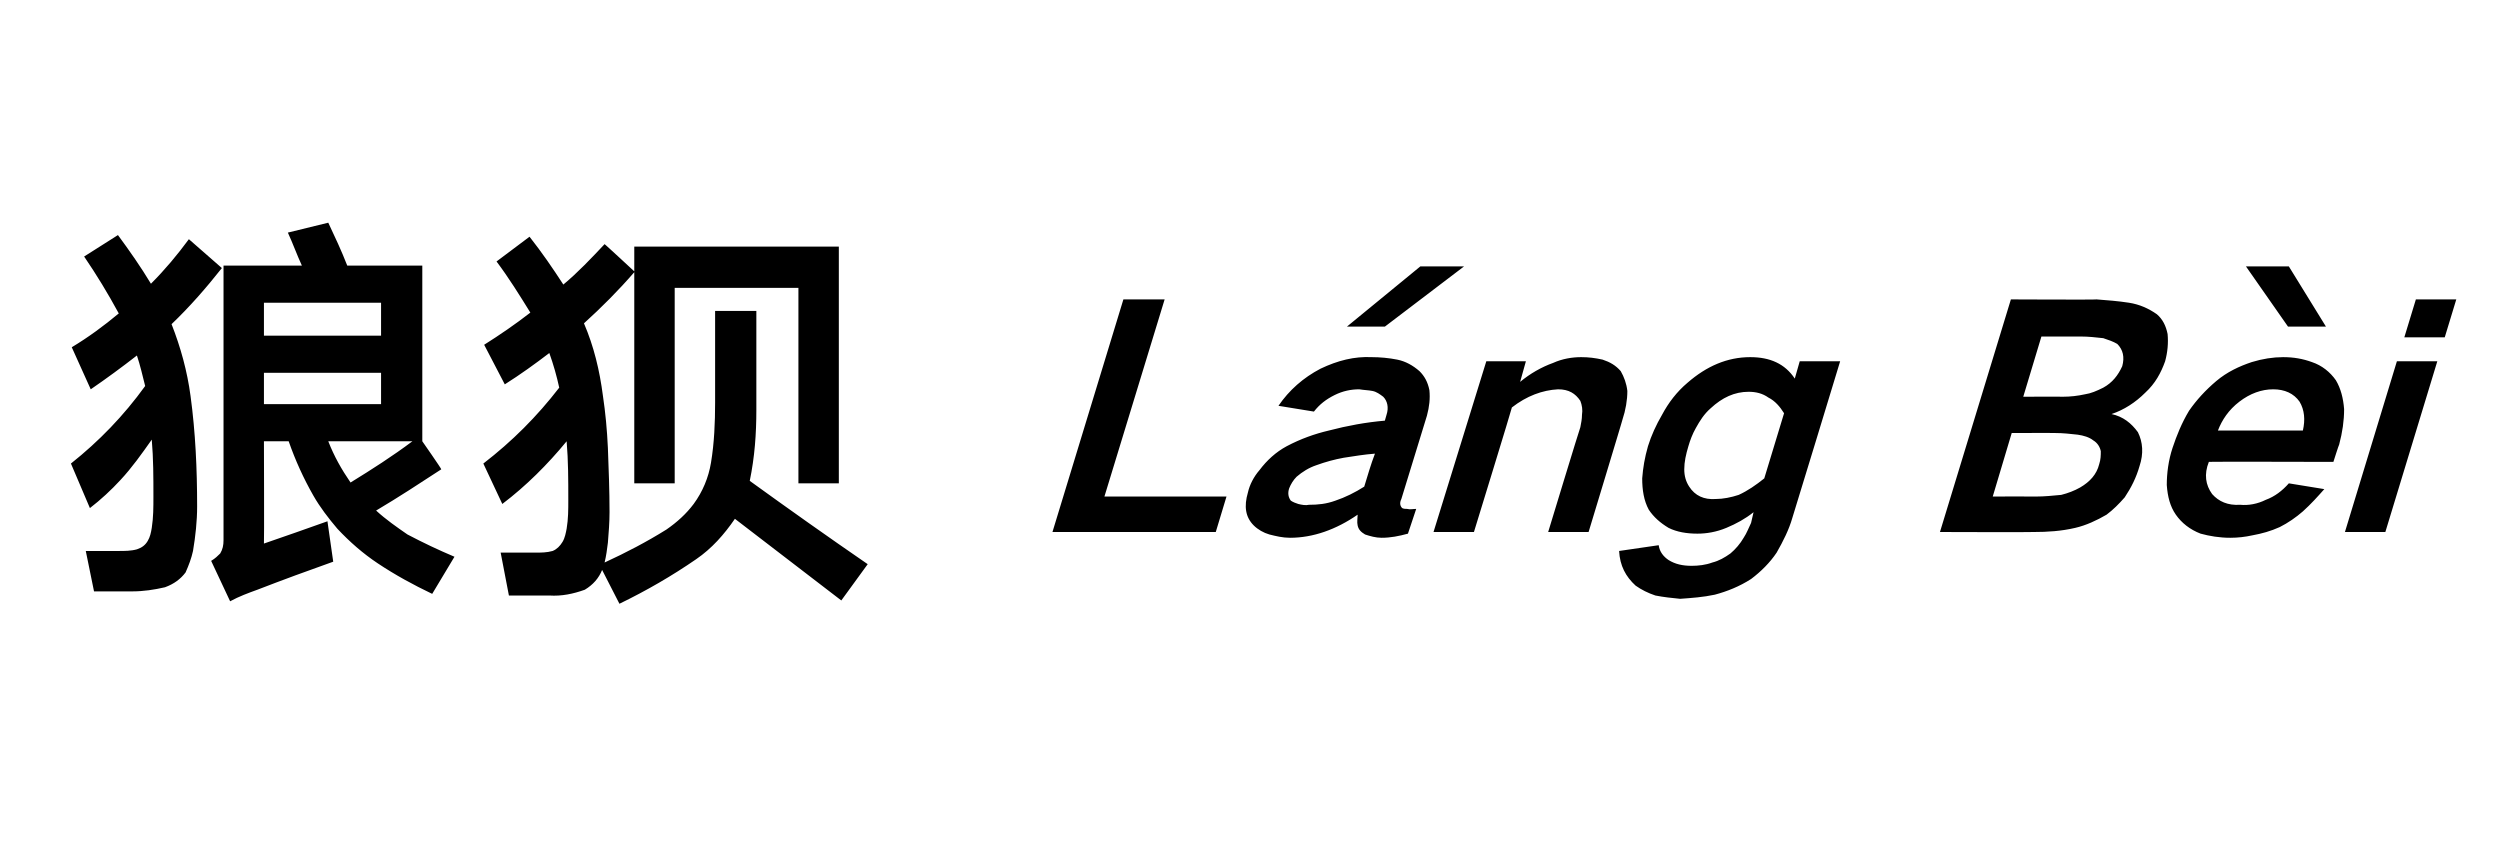 <?xml version="1.0" standalone="no"?>
<!DOCTYPE svg PUBLIC "-//W3C//DTD SVG 1.1//EN" "http://www.w3.org/Graphics/SVG/1.1/DTD/svg11.dtd">
<svg xmlns="http://www.w3.org/2000/svg" version="1.1" width="303.1px" height="104.1px" viewBox="0 -19 303.1 104.1" style="top:-19px">
  <desc>狼狈 L ng B i</desc>
  <defs/>
  <g id="Polygon9220">
    <path d="M 34.9 9.2 C 35.5 10.5 36 11.9 36.6 13.2 C 36.59 13.2 27.1 13.2 27.1 13.2 C 27.1 13.2 27.09 46.5 27.1 46.5 C 27.1 47.1 27 47.6 26.7 48.1 C 26.4 48.4 26.1 48.7 25.6 49 C 25.6 49 27.9 53.9 27.9 53.9 C 29 53.3 30.1 52.9 31.2 52.5 C 34.3 51.3 37.3 50.2 40.4 49.1 C 40.4 49.1 39.7 44.2 39.7 44.2 C 37.2 45.1 34.6 46 32 46.9 C 32.04 46.9 32 34.5 32 34.5 C 32 34.5 34.99 34.5 35 34.5 C 35.8 36.8 36.8 39 38 41.1 C 38.8 42.5 39.8 43.8 40.9 45.1 C 42.4 46.7 44 48.1 45.8 49.3 C 47.9 50.7 50.1 51.9 52.4 53 C 52.4 53 55.1 48.5 55.1 48.5 C 53.2 47.7 51.3 46.8 49.4 45.8 C 48.1 44.9 46.8 44 45.6 42.9 C 48.3 41.3 50.9 39.6 53.5 37.9 C 53.54 37.85 51.2 34.5 51.2 34.5 L 51.2 13.2 C 51.2 13.2 42.09 13.2 42.1 13.2 C 41.4 11.4 40.6 9.7 39.8 8 C 39.8 8 34.9 9.2 34.9 9.2 Z M 17.6 27.8 C 15 31.4 12 34.5 8.6 37.2 C 8.6 37.2 10.9 42.6 10.9 42.6 C 12.2 41.6 13.5 40.4 14.6 39.2 C 16 37.7 17.2 36 18.4 34.3 C 18.6 36.6 18.6 38.9 18.6 41.2 C 18.6 42.5 18.6 43.7 18.4 45 C 18.3 45.6 18.2 46.1 17.9 46.6 C 17.6 47.1 17.2 47.4 16.6 47.6 C 15.9 47.8 15.1 47.8 14.4 47.8 C 14.39 47.8 10.4 47.8 10.4 47.8 L 11.4 52.7 C 11.4 52.7 16.04 52.7 16 52.7 C 17.4 52.7 18.7 52.5 20 52.2 C 21.1 51.8 21.9 51.2 22.5 50.4 C 22.9 49.5 23.2 48.7 23.4 47.8 C 23.7 46 23.9 44.2 23.9 42.4 C 23.9 37.9 23.7 33.4 23.1 29 C 22.7 26 21.9 23.1 20.8 20.3 C 23 18.2 25 15.9 26.9 13.5 C 26.9 13.5 22.9 10 22.9 10 C 21.5 11.9 20 13.7 18.3 15.4 C 17.1 13.4 15.7 11.4 14.3 9.5 C 14.3 9.5 10.2 12.1 10.2 12.1 C 11.7 14.3 13.1 16.6 14.4 19 C 12.6 20.5 10.7 21.9 8.7 23.1 C 8.7 23.1 11 28.2 11 28.2 C 12.9 26.9 14.8 25.5 16.6 24.1 C 17 25.3 17.3 26.6 17.6 27.8 C 17.6 27.8 17.6 27.8 17.6 27.8 Z M 32 17.7 L 46.2 17.7 L 46.2 21.7 L 32 21.7 L 32 17.7 Z M 32 30 L 32 26.2 L 46.2 26.2 L 46.2 30 L 32 30 Z M 50 34.5 C 47.6 36.3 45.1 37.9 42.5 39.5 C 41.4 37.9 40.5 36.3 39.8 34.5 C 39.84 34.5 50 34.5 50 34.5 C 50 34.5 49.99 34.5 50 34.5 Z M 67.8 28 C 65.1 31.5 62.1 34.5 58.6 37.2 C 58.6 37.2 60.9 42.1 60.9 42.1 C 63.8 39.9 66.4 37.3 68.7 34.5 C 68.9 36.9 68.9 39.2 68.9 41.6 C 68.9 42.8 68.9 43.9 68.7 45.1 C 68.6 45.6 68.5 46.2 68.2 46.7 C 67.9 47.2 67.5 47.6 67 47.8 C 66.3 48 65.6 48 64.9 48 C 64.94 48 60.7 48 60.7 48 L 61.7 53.2 C 61.7 53.2 66.64 53.2 66.6 53.2 C 68.1 53.3 69.5 53 70.9 52.5 C 71.9 51.9 72.6 51.1 73 50.1 C 73 50.1 75.1 54.2 75.1 54.2 C 78.4 52.6 81.5 50.8 84.4 48.8 C 86.3 47.5 87.8 45.8 89.1 43.9 C 93.4 47.2 97.7 50.5 102 53.8 C 102 53.8 105.2 49.4 105.2 49.4 C 100.4 46.1 95.6 42.7 90.9 39.3 C 91.5 36.4 91.7 33.6 91.7 30.7 C 91.69 30.65 91.7 18.7 91.7 18.7 L 86.7 18.7 C 86.7 18.7 86.69 29.8 86.7 29.8 C 86.7 32.2 86.6 34.7 86.2 37.1 C 85.9 38.9 85.2 40.6 84.1 42.1 C 83.2 43.3 82.1 44.3 80.8 45.2 C 78.4 46.7 75.9 48 73.3 49.2 C 73.5 48.4 73.6 47.6 73.7 46.8 C 73.8 45.6 73.9 44.3 73.9 43.1 C 73.9 40.5 73.8 37.9 73.7 35.3 C 73.6 33.1 73.4 31 73.1 29 C 72.7 25.9 72 23 70.8 20.2 C 72.9 18.3 75 16.2 76.9 14 C 76.89 14 76.9 39.6 76.9 39.6 L 81.8 39.6 L 81.8 15.9 L 96.8 15.9 L 96.8 39.6 L 101.7 39.6 L 101.7 10.9 L 76.9 10.9 L 76.9 13.9 C 76.9 13.9 73.29 10.55 73.3 10.6 C 71.7 12.3 70.1 14 68.3 15.5 C 67 13.5 65.7 11.6 64.2 9.7 C 64.2 9.7 60.2 12.7 60.2 12.7 C 61.7 14.7 63 16.8 64.3 18.9 C 62.5 20.3 60.6 21.6 58.7 22.8 C 58.7 22.8 61.2 27.6 61.2 27.6 C 63.1 26.4 64.9 25.1 66.6 23.8 C 67.1 25.2 67.5 26.6 67.8 28 C 67.8 28 67.8 28 67.8 28 Z M 136.2 17.3 L 127.6 45.5 L 147.4 45.5 L 148.7 41.2 L 133.9 41.2 L 141.2 17.3 L 136.2 17.3 Z M 152.7 38 C 152 38.8 151.5 39.8 151.3 40.7 C 150.8 42.4 151 43.7 152 44.7 C 152.5 45.2 153.2 45.6 153.9 45.8 C 154.7 46 155.5 46.2 156.4 46.2 C 159.2 46.2 162 45.2 164.6 43.4 C 164.6 43.8 164.5 44.3 164.6 44.7 C 164.7 45.2 165 45.5 165.5 45.8 C 166.1 46 166.8 46.2 167.5 46.2 C 168.6 46.2 169.6 46 170.7 45.7 C 170.7 45.7 171.7 42.7 171.7 42.7 C 171.3 42.7 171 42.8 170.6 42.7 C 170.4 42.7 170.2 42.7 170 42.6 C 169.7 42.3 169.7 41.9 169.9 41.5 C 169.9 41.5 173 31.4 173 31.4 C 173.3 30.3 173.4 29.3 173.3 28.3 C 173.1 27.3 172.7 26.6 172.1 26 C 171.3 25.3 170.4 24.8 169.4 24.6 C 168.4 24.4 167.3 24.3 166.3 24.3 C 164.2 24.2 162.2 24.7 160.1 25.7 C 158 26.8 156.3 28.3 155 30.2 C 155 30.2 159.3 30.9 159.3 30.9 C 160 30 160.8 29.4 161.8 28.9 C 162.8 28.4 163.8 28.2 164.8 28.2 C 165.4 28.3 165.9 28.3 166.4 28.4 C 166.9 28.5 167.3 28.8 167.7 29.1 C 168.2 29.6 168.4 30.4 168.1 31.3 C 168.1 31.3 167.9 32 167.9 32 C 165.6 32.2 163.4 32.6 161.1 33.2 C 159.4 33.6 157.7 34.2 156 35.1 C 154.7 35.8 153.6 36.8 152.7 38 C 152.7 38 152.7 38 152.7 38 Z M 156.5 41.7 C 156.2 41.3 156.1 40.8 156.3 40.2 C 156.5 39.7 156.8 39.2 157.2 38.8 C 157.9 38.2 158.7 37.7 159.6 37.4 C 160.7 37 161.8 36.7 162.9 36.5 C 164.2 36.3 165.4 36.1 166.7 36 C 166.2 37.3 165.8 38.7 165.4 40 C 164.3 40.7 163.1 41.3 161.9 41.7 C 160.8 42.1 159.8 42.2 158.7 42.2 C 158.3 42.3 157.8 42.2 157.4 42.1 C 157.1 42 156.8 41.9 156.5 41.7 C 156.5 41.7 156.5 41.7 156.5 41.7 Z M 163.3 20.6 L 167.9 20.6 L 177.5 13.3 L 172.2 13.3 L 163.3 20.6 Z M 180.2 24.8 L 173.8 45.5 L 178.7 45.5 C 178.7 45.5 183.34 30.41 183.3 30.4 C 185.1 29 187 28.3 188.9 28.2 C 190.2 28.2 191 28.7 191.6 29.6 C 191.8 30.1 191.9 30.7 191.8 31.3 C 191.8 31.8 191.7 32.3 191.6 32.8 C 191.56 32.81 187.7 45.5 187.7 45.5 L 192.6 45.5 C 192.6 45.5 196.74 31.85 196.7 31.9 C 197.1 30.7 197.3 29.5 197.3 28.4 C 197.2 27.5 196.9 26.7 196.5 26 C 195.9 25.3 195.2 24.9 194.3 24.6 C 193.4 24.4 192.6 24.3 191.7 24.3 C 190.6 24.3 189.4 24.5 188.3 25 C 186.9 25.5 185.5 26.3 184.3 27.3 C 184.3 27.26 185 24.8 185 24.8 L 180.2 24.8 Z M 201.5 31.3 C 200.8 32.5 200.2 33.8 199.8 35.1 C 199.4 36.5 199.2 37.7 199.1 39 C 199.1 40.4 199.3 41.7 199.9 42.8 C 200.5 43.7 201.3 44.4 202.3 45 C 203.3 45.5 204.5 45.7 205.8 45.7 C 206.9 45.7 208.1 45.5 209.3 45 C 210.5 44.5 211.6 43.9 212.6 43.1 C 212.6 43.1 212.3 44.4 212.3 44.4 C 212 45 211.8 45.6 211.4 46.2 C 211 46.9 210.4 47.6 209.8 48.1 C 209.1 48.6 208.4 49 207.6 49.2 C 206.8 49.5 205.9 49.6 205.1 49.6 C 204 49.6 203.1 49.4 202.3 48.9 C 201.7 48.5 201.2 47.9 201.1 47.1 C 201.1 47.1 196.3 47.8 196.3 47.8 C 196.4 49.6 197.1 50.9 198.3 52 C 199 52.5 199.8 52.9 200.7 53.2 C 201.7 53.4 202.7 53.5 203.7 53.6 C 205.1 53.5 206.5 53.4 207.9 53.1 C 209.4 52.7 210.9 52.1 212.3 51.2 C 213.5 50.3 214.6 49.2 215.4 48 C 216.2 46.6 216.9 45.2 217.3 43.8 C 217.33 43.77 223.1 24.8 223.1 24.8 L 218.2 24.8 C 218.2 24.8 217.62 26.86 217.6 26.9 C 216.4 25.1 214.6 24.3 212.2 24.3 C 209.4 24.3 206.9 25.4 204.6 27.4 C 203.3 28.5 202.3 29.8 201.5 31.3 C 201.5 31.3 201.5 31.3 201.5 31.3 Z M 210.8 41 C 209.9 41.3 208.9 41.5 208 41.5 C 206.6 41.6 205.5 41.1 204.8 40 C 204.4 39.4 204.2 38.7 204.2 37.9 C 204.2 37 204.4 36.1 204.7 35.1 C 204.9 34.4 205.2 33.6 205.6 32.9 C 206.1 32 206.6 31.2 207.4 30.5 C 208.8 29.2 210.3 28.5 212 28.5 C 212.9 28.5 213.7 28.7 214.4 29.2 C 215.2 29.6 215.8 30.3 216.3 31.1 C 216.3 31.1 213.9 39 213.9 39 C 212.9 39.8 211.9 40.5 210.8 41 C 210.8 41 210.8 41 210.8 41 Z M 243.8 17.3 L 235.2 45.5 C 235.2 45.5 246.57 45.54 246.6 45.5 C 248.2 45.5 249.9 45.4 251.6 45 C 252.9 44.7 254.2 44.1 255.4 43.4 C 256.2 42.8 256.9 42.1 257.6 41.3 C 258.4 40.1 259 38.9 259.4 37.5 C 259.9 36 259.8 34.6 259.2 33.4 C 258.4 32.3 257.4 31.5 256 31.2 C 257.5 30.7 258.9 29.8 260.1 28.6 C 261.3 27.5 262 26.2 262.5 24.8 C 262.8 23.7 262.9 22.6 262.8 21.5 C 262.6 20.5 262.2 19.7 261.5 19.1 C 260.5 18.4 259.4 17.9 258.1 17.7 C 256.8 17.5 255.5 17.4 254.2 17.3 C 254.16 17.35 243.8 17.3 243.8 17.3 Z M 243.9 33.5 C 243.9 33.5 249.22 33.48 249.2 33.5 C 250.1 33.5 251 33.6 251.9 33.7 C 252.6 33.8 253.3 34 253.8 34.4 C 254.3 34.7 254.6 35.2 254.7 35.7 C 254.7 36.2 254.7 36.7 254.5 37.3 C 254.2 38.5 253.4 39.4 252.2 40.1 C 251.5 40.5 250.7 40.8 249.9 41 C 248.9 41.1 247.8 41.2 246.9 41.2 C 246.87 41.18 241.6 41.2 241.6 41.2 L 243.9 33.5 Z M 247.5 21.8 C 247.5 21.8 252.28 21.79 252.3 21.8 C 253.2 21.8 254.1 21.9 255 22 C 255.6 22.2 256.2 22.4 256.7 22.7 C 257.4 23.4 257.6 24.3 257.3 25.4 C 256.8 26.5 256.1 27.4 255 28 C 254.2 28.4 253.5 28.7 252.8 28.8 C 251.9 29 251 29.1 250.1 29.1 C 250.13 29.08 245.3 29.1 245.3 29.1 L 247.5 21.8 Z M 265.4 30.8 C 264.5 32.3 263.9 33.8 263.4 35.3 C 262.9 36.8 262.7 38.4 262.7 39.8 C 262.8 41.2 263.1 42.4 263.8 43.4 C 264.5 44.4 265.5 45.2 266.8 45.7 C 267.9 46 269.1 46.2 270.4 46.2 C 271.3 46.2 272.2 46.1 273.1 45.9 C 274.2 45.7 275.3 45.4 276.4 44.9 C 277.4 44.4 278.4 43.7 279.2 43 C 280.2 42.1 281 41.2 281.8 40.3 C 281.8 40.3 277.5 39.6 277.5 39.6 C 276.7 40.5 275.8 41.2 274.7 41.6 C 273.7 42.1 272.6 42.3 271.6 42.2 C 270.1 42.3 269 41.8 268.2 40.9 C 267.4 39.8 267.2 38.5 267.8 37 C 267.77 36.96 282.9 37 282.9 37 C 282.9 37 283.57 34.89 283.6 34.9 C 284 33.4 284.2 32 284.2 30.6 C 284.1 29.3 283.8 28.1 283.2 27.1 C 282.5 26.1 281.5 25.3 280.3 24.9 C 279.2 24.5 278.1 24.3 276.8 24.3 C 275.6 24.3 274.3 24.5 273 24.9 C 271.5 25.4 270 26.1 268.7 27.2 C 267.4 28.3 266.3 29.5 265.4 30.8 C 265.4 30.8 265.4 30.8 265.4 30.8 Z M 268.9 33.2 C 269.4 31.9 270.2 30.7 271.5 29.7 C 272.8 28.7 274.2 28.2 275.6 28.2 C 277 28.2 278.1 28.7 278.8 29.7 C 279.4 30.7 279.5 31.9 279.2 33.2 C 279.2 33.2 268.9 33.2 268.9 33.2 Z M 272.3 13.3 L 277.4 20.6 L 282 20.6 L 277.5 13.3 L 272.3 13.3 Z M 290.6 24.8 L 284.3 45.5 L 289.2 45.5 L 295.5 24.8 L 290.6 24.8 Z M 292.9 17.3 L 291.5 21.9 L 296.4 21.9 L 297.8 17.3 L 292.9 17.3 Z " stroke="none" fill="#000000"/>
  </g>
</svg>